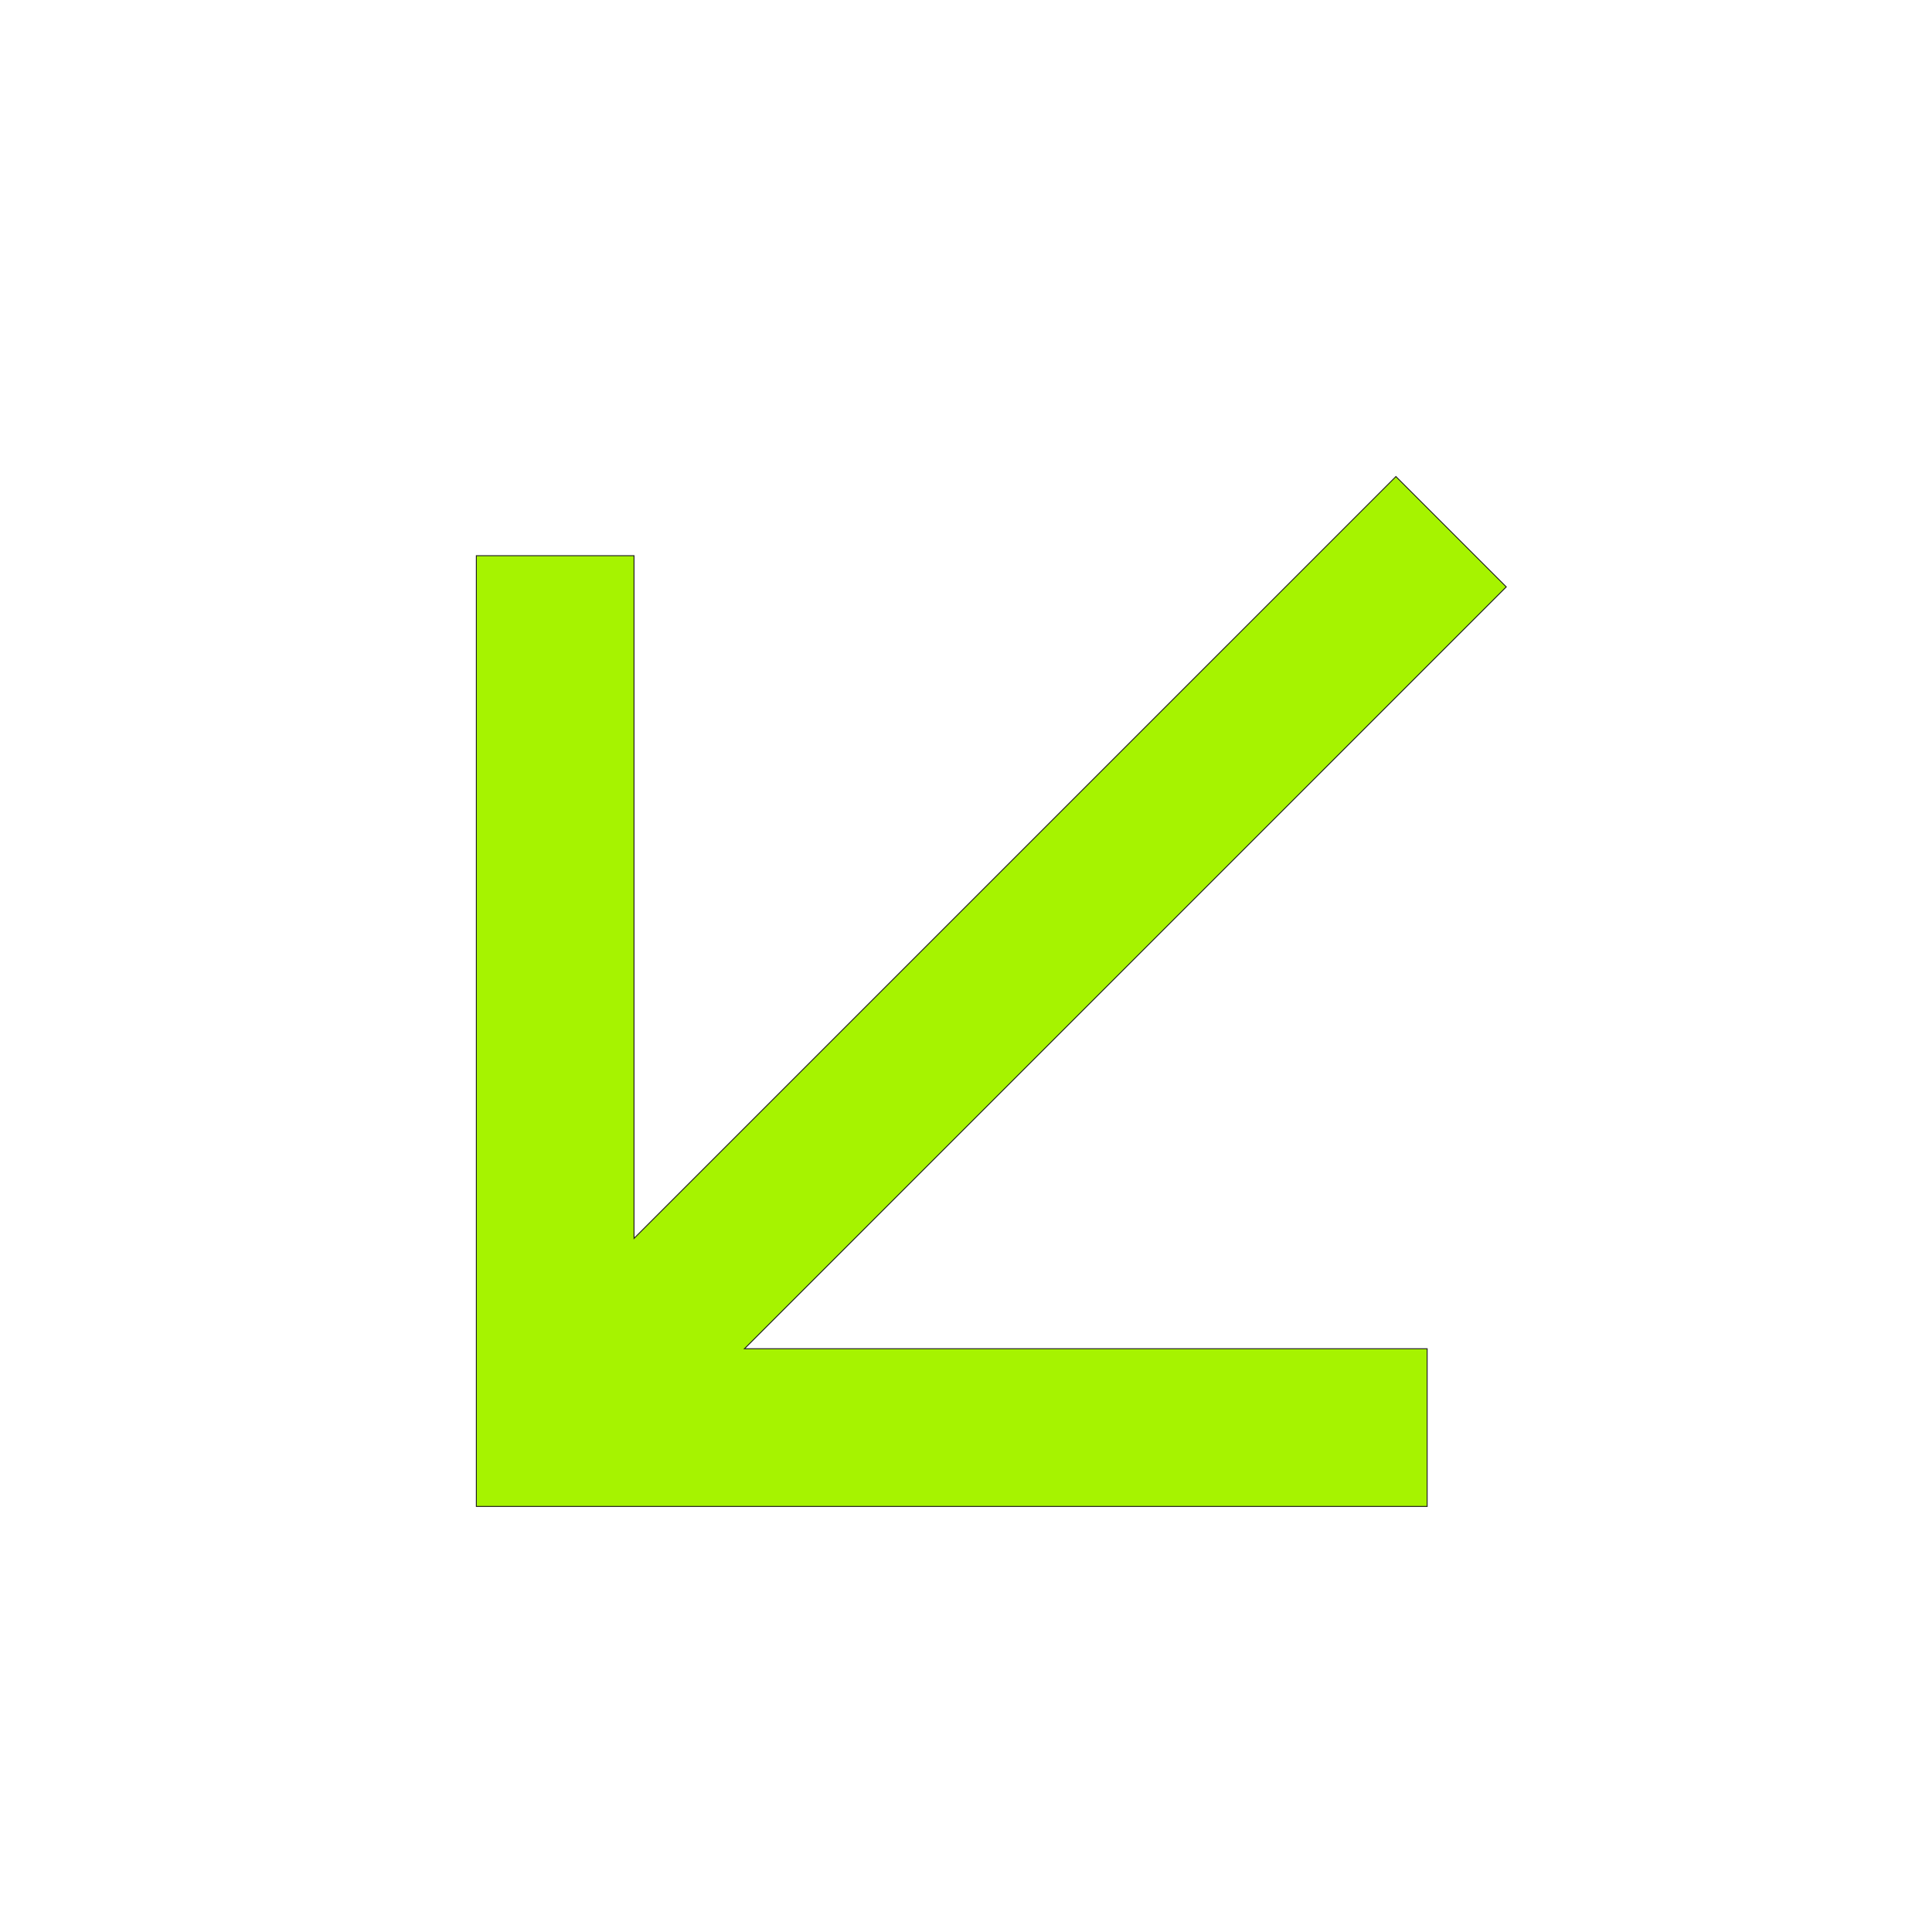 <svg width="52" height="52" viewBox="0 0 52 52" fill="none" xmlns="http://www.w3.org/2000/svg">
<mask id="mask0_294_1900" style="mask-type:alpha" maskUnits="userSpaceOnUse" x="0" y="0" width="52" height="52">
<rect x="50.732" y="50.732" width="50.232" height="50.232" transform="rotate(180 50.732 50.732)" fill="#D9D9D9" stroke="#1E1E1E"/>
</mask>
<g mask="url(#mask0_294_1900)">
<path d="M12.821 40.546V14.956H17.065V33.331L37.571 12.826L40.541 15.796L20.036 36.302H38.412V40.546H12.821Z" fill="#A6F300" stroke="#1E1E1E" stroke-width="0.025"/>
</g>
</svg>
